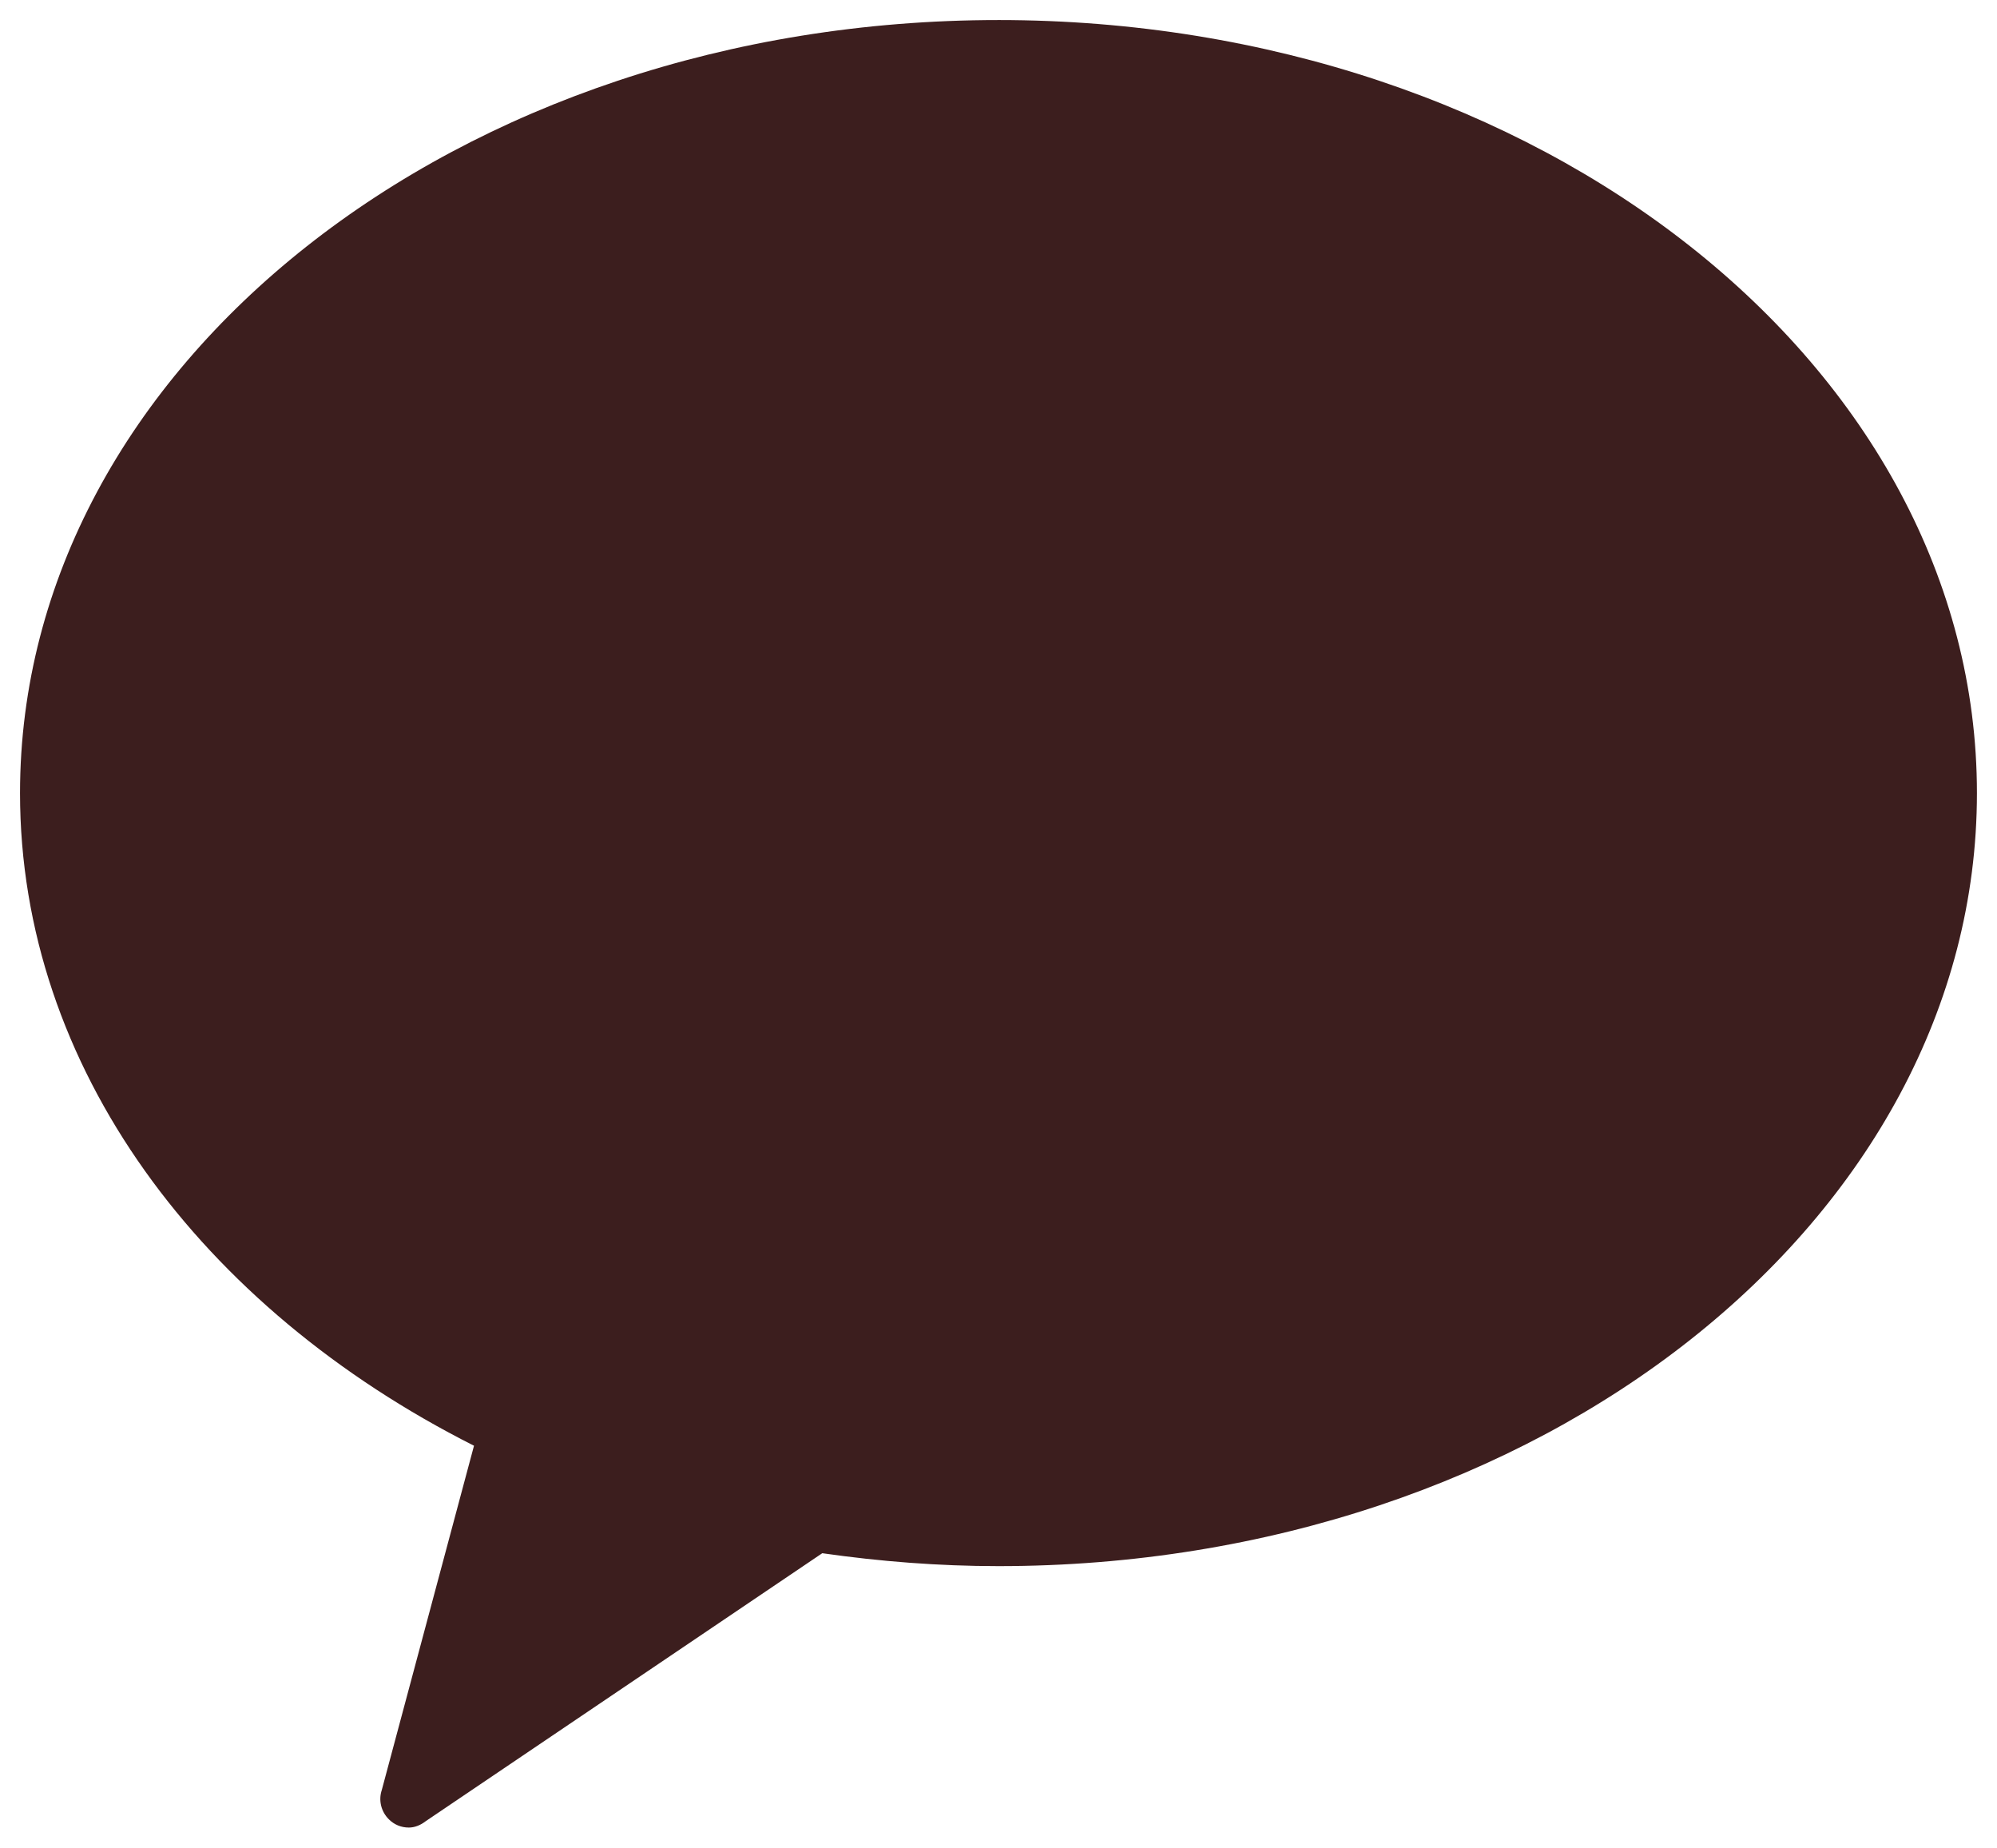 <svg xmlns="http://www.w3.org/2000/svg" viewBox="0 0 99.618 92.147">
    <script xmlns=""/>
    <defs id="defs6">
        <clipPath id="clipPath692" clipPathUnits="userSpaceOnUse">
            <path id="path690" d="m 0,595.28 841.89,0 L 841.89,0 0,0 Z"/>
        </clipPath>
    </defs>
    <g id="g686" transform="matrix(1,0,0,-1,-362.264,234.099)">
        <g clip-path="url(#clipPath692)" id="g688">
            <g transform="translate(163.261,376.678)" id="g694">
                <path id="path696" style="fill:#3c1e1e;fill-opacity:1;fill-rule:nonzero;stroke:none" d="m 248.81,-143.579 c -26.953,0 -48.808,-17.256 -48.808,-38.555 0,-13.681 9.052,-25.693 22.646,-32.549 l -4.599,-17.167 c -0.176,-0.527 -0.03,-1.085 0.352,-1.465 0.263,-0.265 0.614,-0.411 0.995,-0.411 0.294,0 0.586,0.117 0.85,0.322 l 19.775,13.36 c 2.872,-0.41 5.802,-0.644 8.789,-0.644 26.953,0 48.81,17.255 48.81,38.554 0,21.299 -21.857,38.555 -48.81,38.555"/>
            </g>
        </g>
    </g>
</svg>